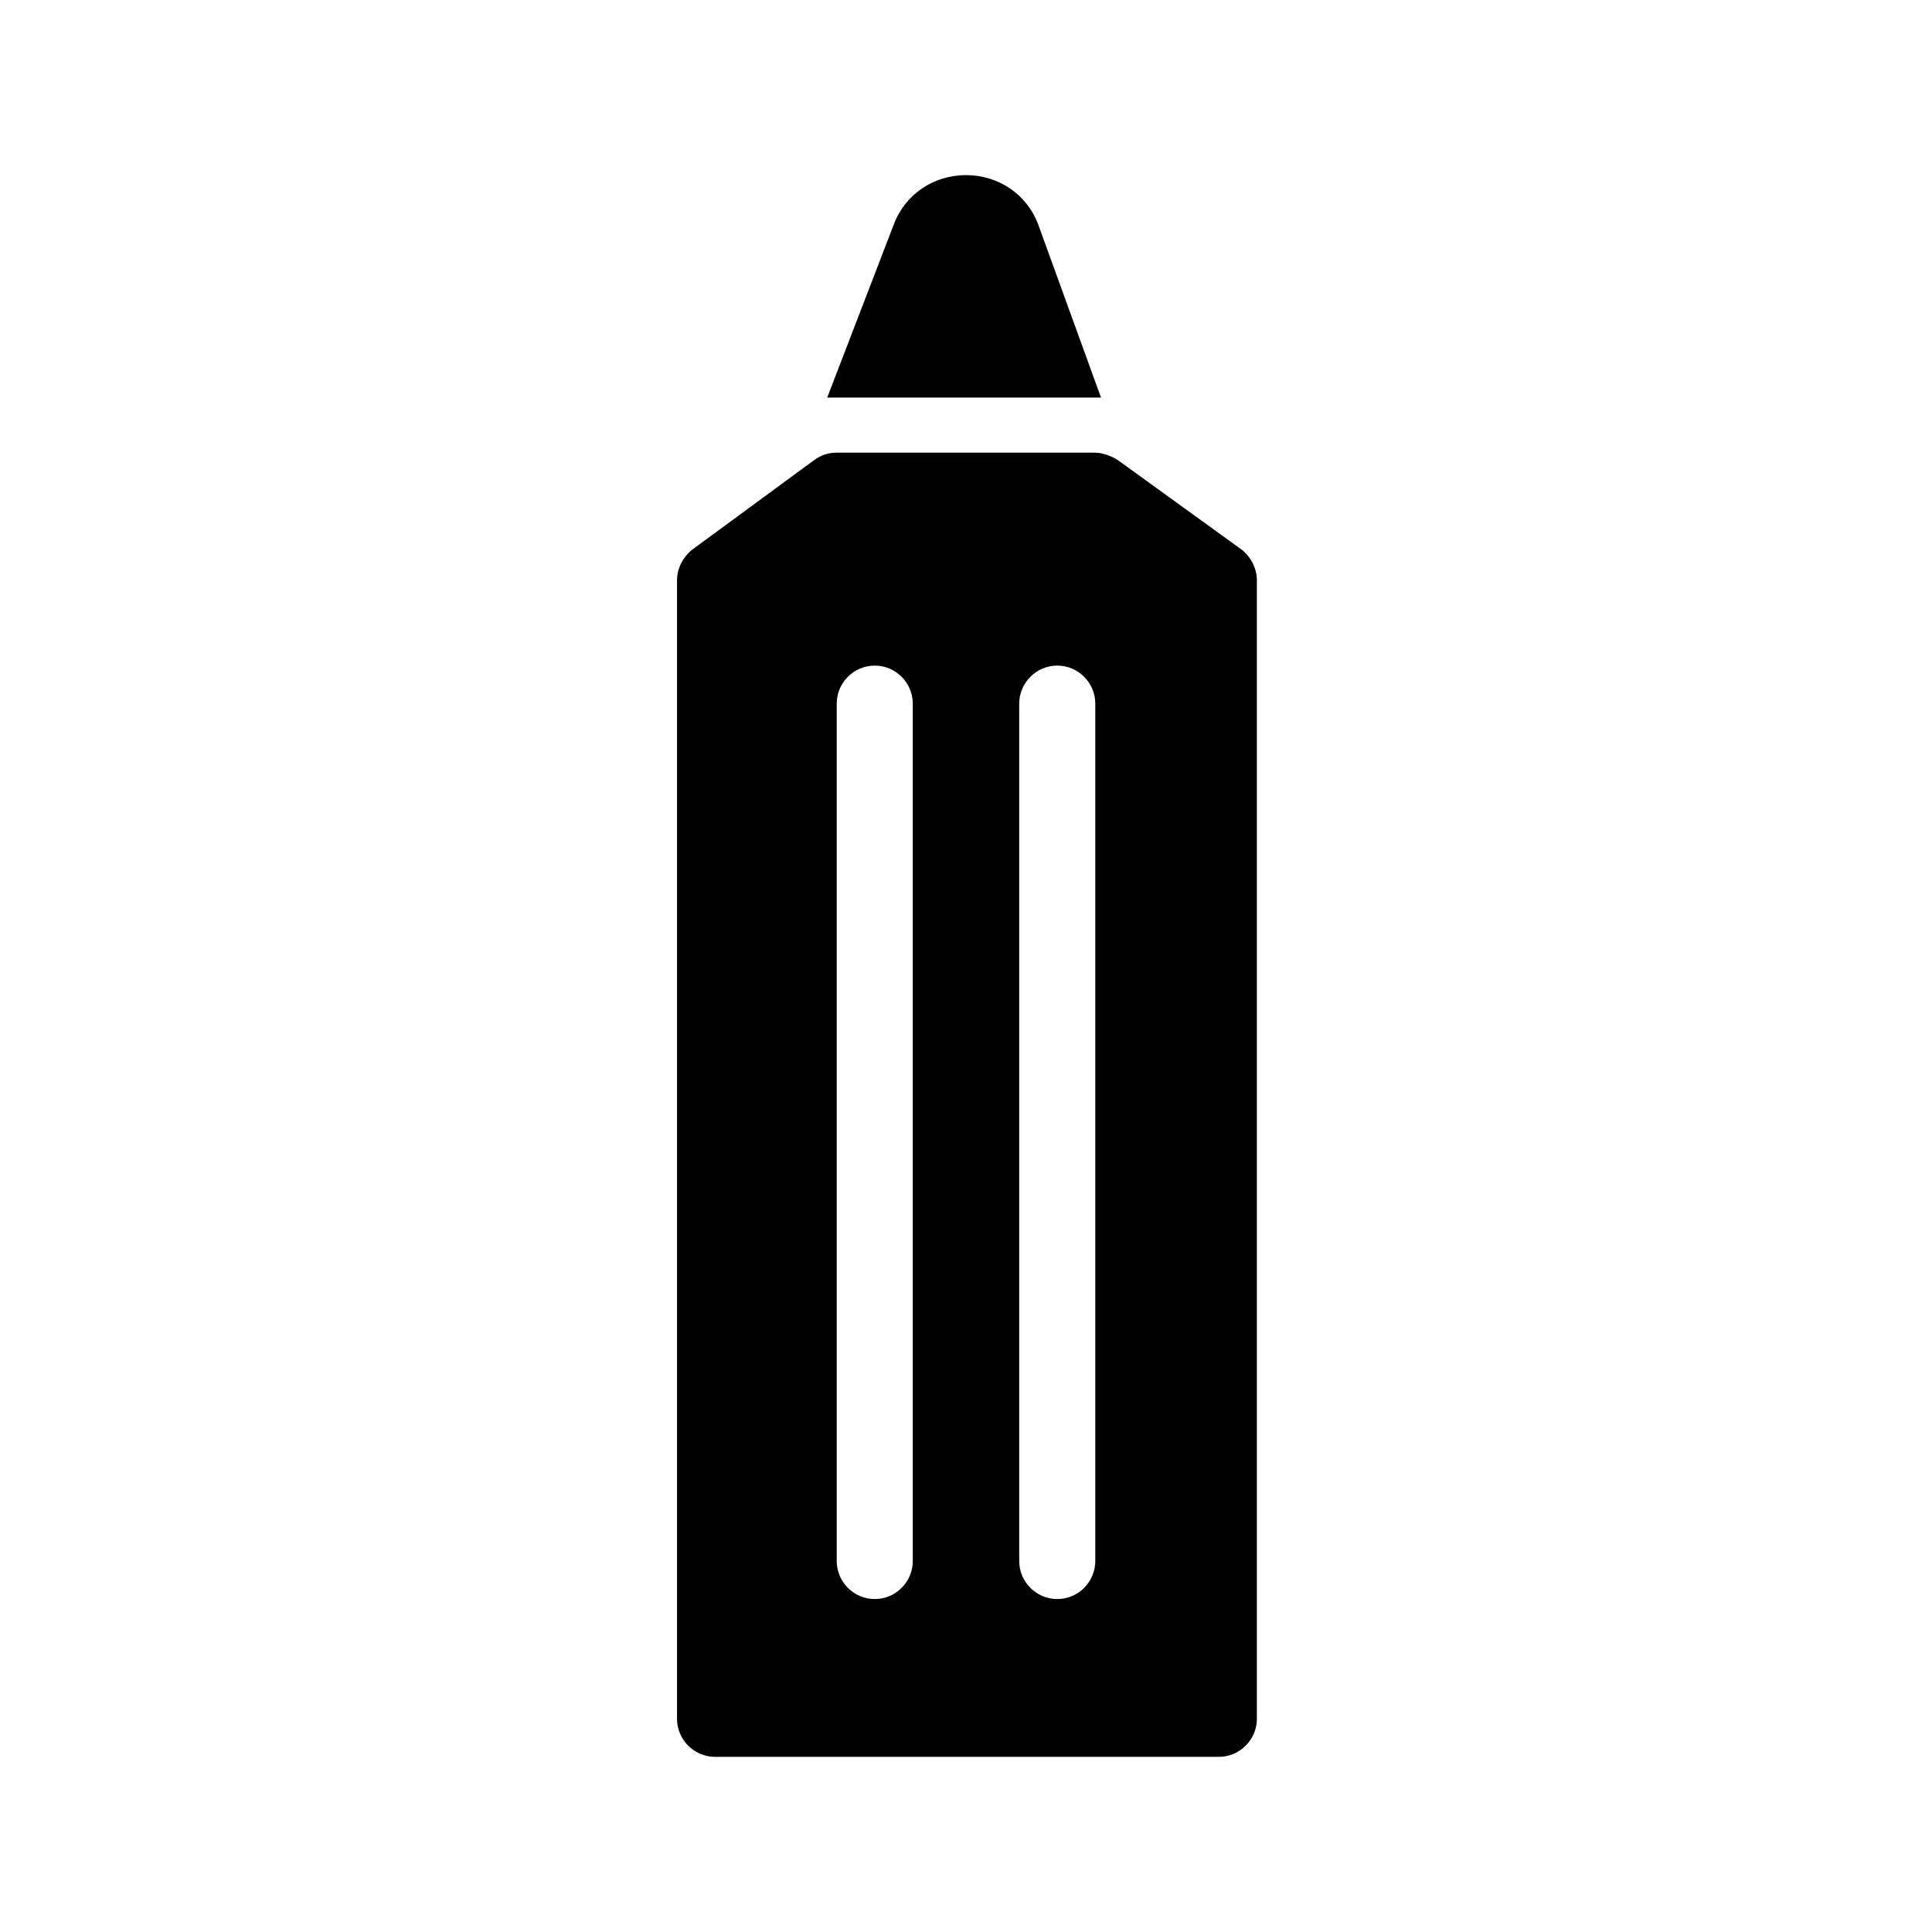 <?xml version="1.0" encoding="UTF-8"?>
<!-- Uploaded to: ICON Repo, www.iconrepo.com, Generator: ICON Repo Mixer Tools -->
<svg fill="#000000" width="800px" height="800px" version="1.1" viewBox="144 144 512 512" xmlns="http://www.w3.org/2000/svg">
 <g>
  <path d="m327.45 289.66c-2.519 2.016-4.031 5.039-4.031 8.062v301.78c0 5.543 4.535 10.078 10.078 10.078h133.51c5.543 0 10.078-4.535 10.078-10.078v-301.78c0-3.023-1.512-6.047-4.031-8.062l-32.746-23.68c-1.512-1.008-4.031-2.016-6.047-2.016h-68.52c-2.016 0-4.031 0.504-6.047 2.016zm86.656 40.809c0-5.543 4.535-10.078 10.078-10.078 5.543 0 10.078 4.535 10.078 10.078v227.22c0 5.543-4.535 10.078-10.078 10.078-5.543 0-10.078-4.535-10.078-10.078zm-48.367 0c0-5.543 4.535-10.078 10.078-10.078 5.543 0 10.078 4.535 10.078 10.078v227.22c0 5.543-4.535 10.078-10.078 10.078-5.543 0-10.078-4.535-10.078-10.078z"/>
  <path d="m400 190.41c-8.566 0-16.121 5.039-19.145 13.098l-17.633 45.848h2.016 68.52 2.016l-16.629-45.848c-3.023-8.059-10.582-13.098-19.145-13.098z"/>
 </g>
</svg>